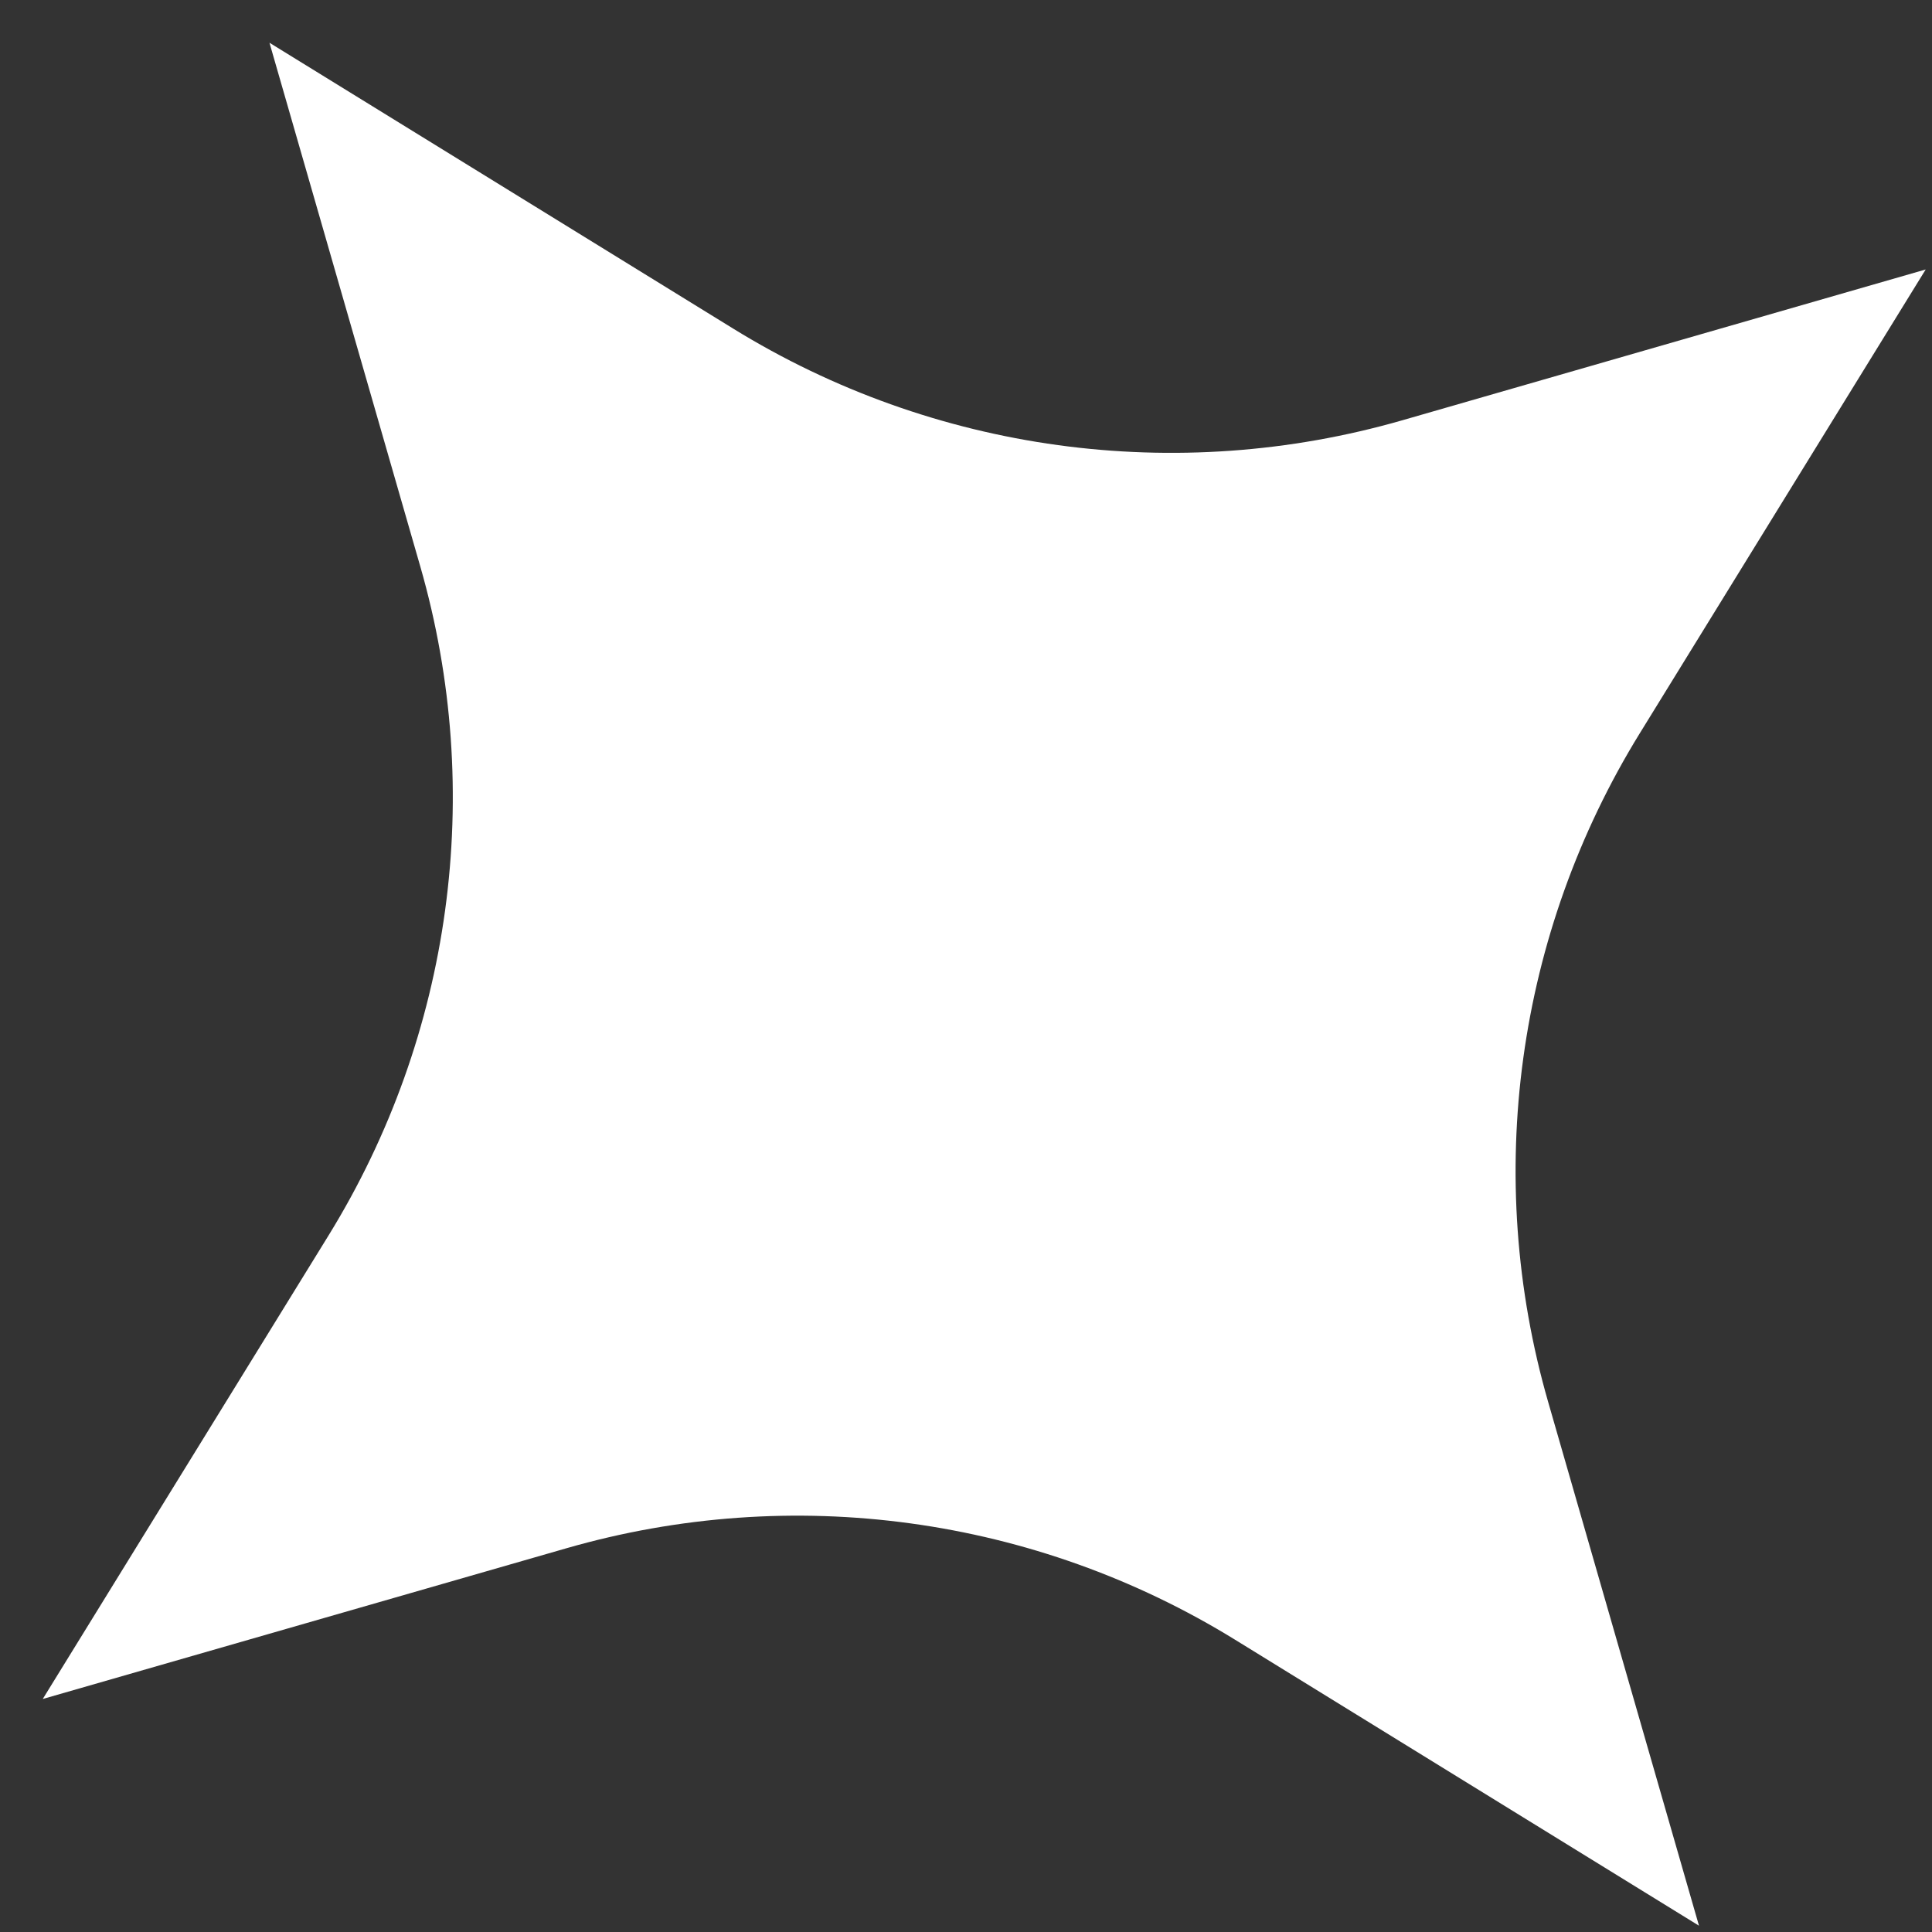 <?xml version="1.0" encoding="UTF-8"?> <svg xmlns="http://www.w3.org/2000/svg" width="23" height="23" viewBox="0 0 23 23" fill="none"><rect x="0" y="0" width="23" height="23" fill="#333333" stroke="none"/><path d="M22.925 3.208L19.521 8.73C18.052 11.113 17.656 14.003 18.431 16.692L20.226 22.925L14.704 19.521C12.322 18.053 9.432 17.657 6.742 18.432L0.509 20.226L3.913 14.705C5.381 12.322 5.777 9.432 5.003 6.742L3.208 0.509L8.73 3.913C11.113 5.382 14.003 5.777 16.692 5.004L22.925 3.208Z" fill="white" style="fill:white;fill-opacity:1;"></path></svg> 